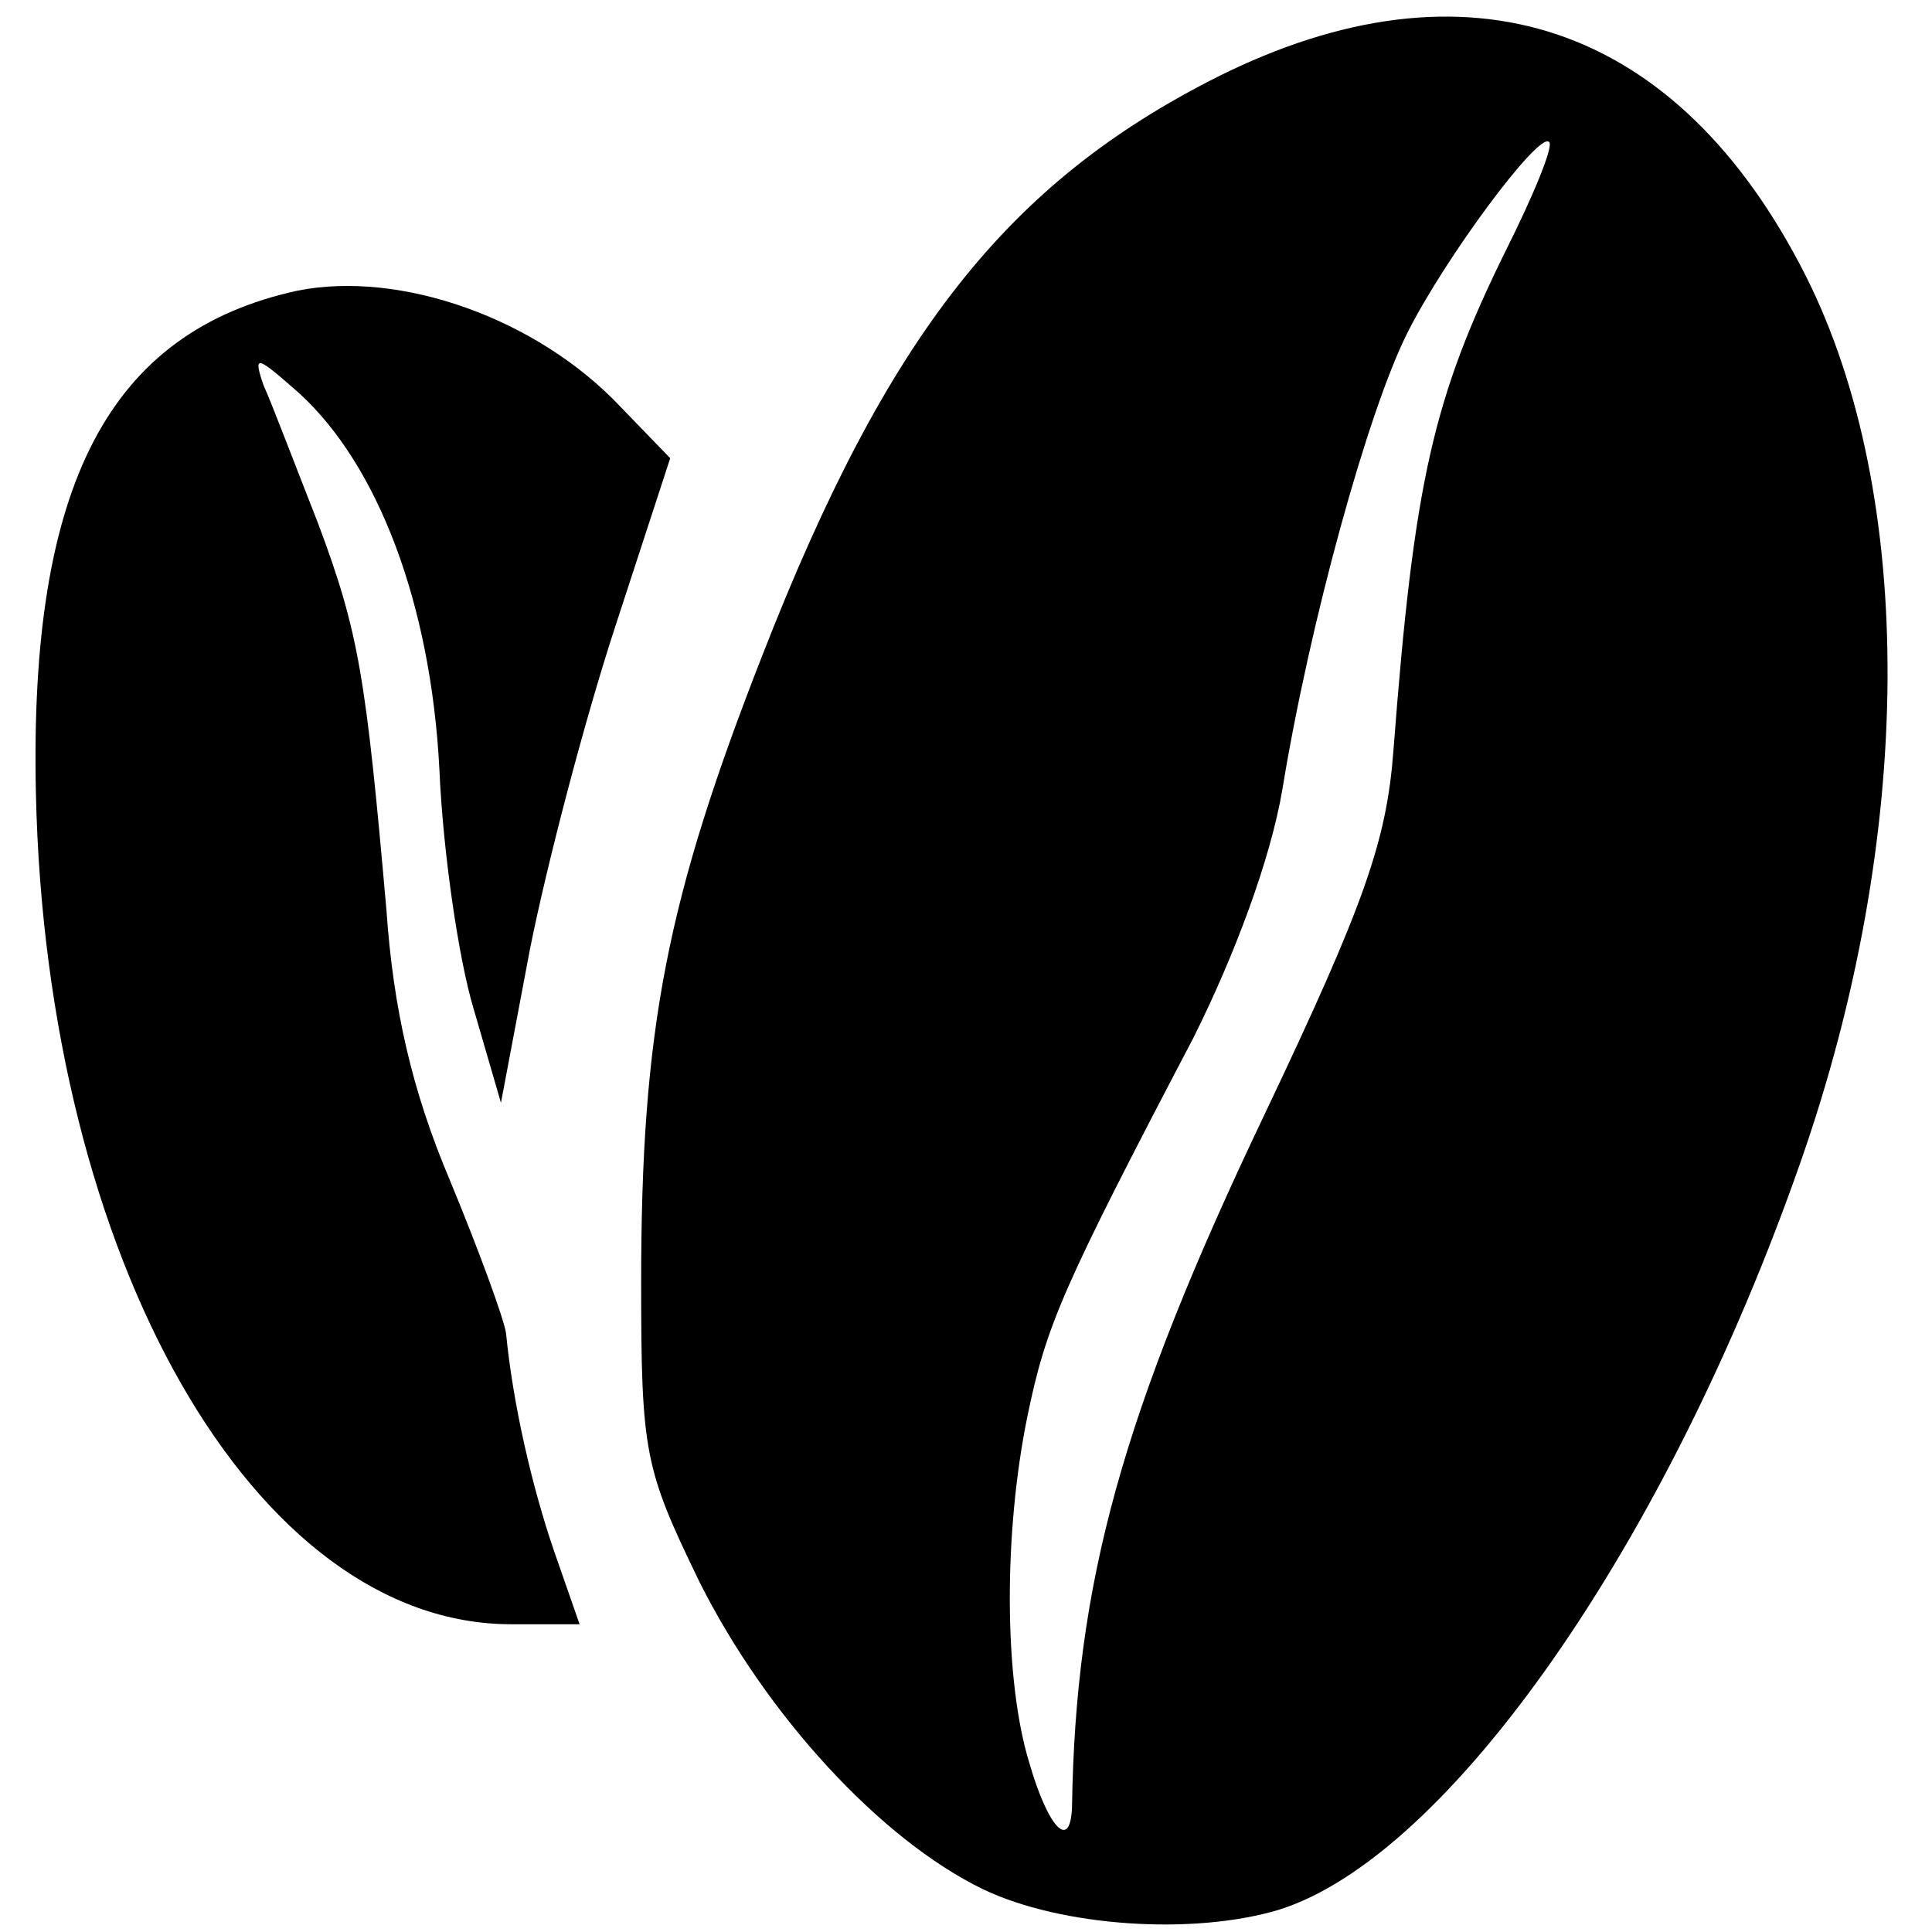 <?xml version="1.0" standalone="no"?>
<!DOCTYPE svg PUBLIC "-//W3C//DTD SVG 20010904//EN"
 "http://www.w3.org/TR/2001/REC-SVG-20010904/DTD/svg10.dtd">
<svg version="1.0" xmlns="http://www.w3.org/2000/svg"
 width="113pt" height="113pt" viewBox="0 0 113 113"
 preserveAspectRatio="xMidYMid meet">
<g transform="translate(0,113) scale(0.1,-0.1)"
fill="#000000" stroke="none">
<path d="M712 1085 c-123 -62 -193 -151 -266 -338 -56 -143 -71 -219 -71 -367
0 -100 2 -109 34 -175 39 -78 106 -151 166 -180 46 -22 123 -27 173 -12 99 31
227 214 305 437 67 191 68 390 3 519 -75 148 -198 189 -344 116z m169 -101
c-43 -87 -54 -136 -66 -293 -4 -53 -17 -90 -75 -212 -84 -176 -111 -275 -113
-406 -1 -26 -14 -12 -25 26 -15 49 -15 135 -1 203 11 53 20 74 97 221 24 48
45 104 52 145 16 98 50 221 73 267 22 44 77 118 83 112 3 -2 -9 -31 -25 -63z"/>
<path d="M174 960 c-110 -24 -157 -113 -153 -294 6 -273 128 -486 278 -486
l40 0 -15 43 c-13 38 -24 86 -28 127 -1 8 -16 49 -33 90 -22 52 -33 100 -37
158 -12 136 -16 162 -40 226 -13 33 -27 70 -32 81 -6 18 -4 17 21 -5 46 -42
77 -123 82 -220 2 -47 11 -110 20 -140 l16 -55 17 90 c10 50 32 134 50 189
l32 98 -29 30 c-49 52 -129 80 -189 68z"/>
</g>
</svg>
